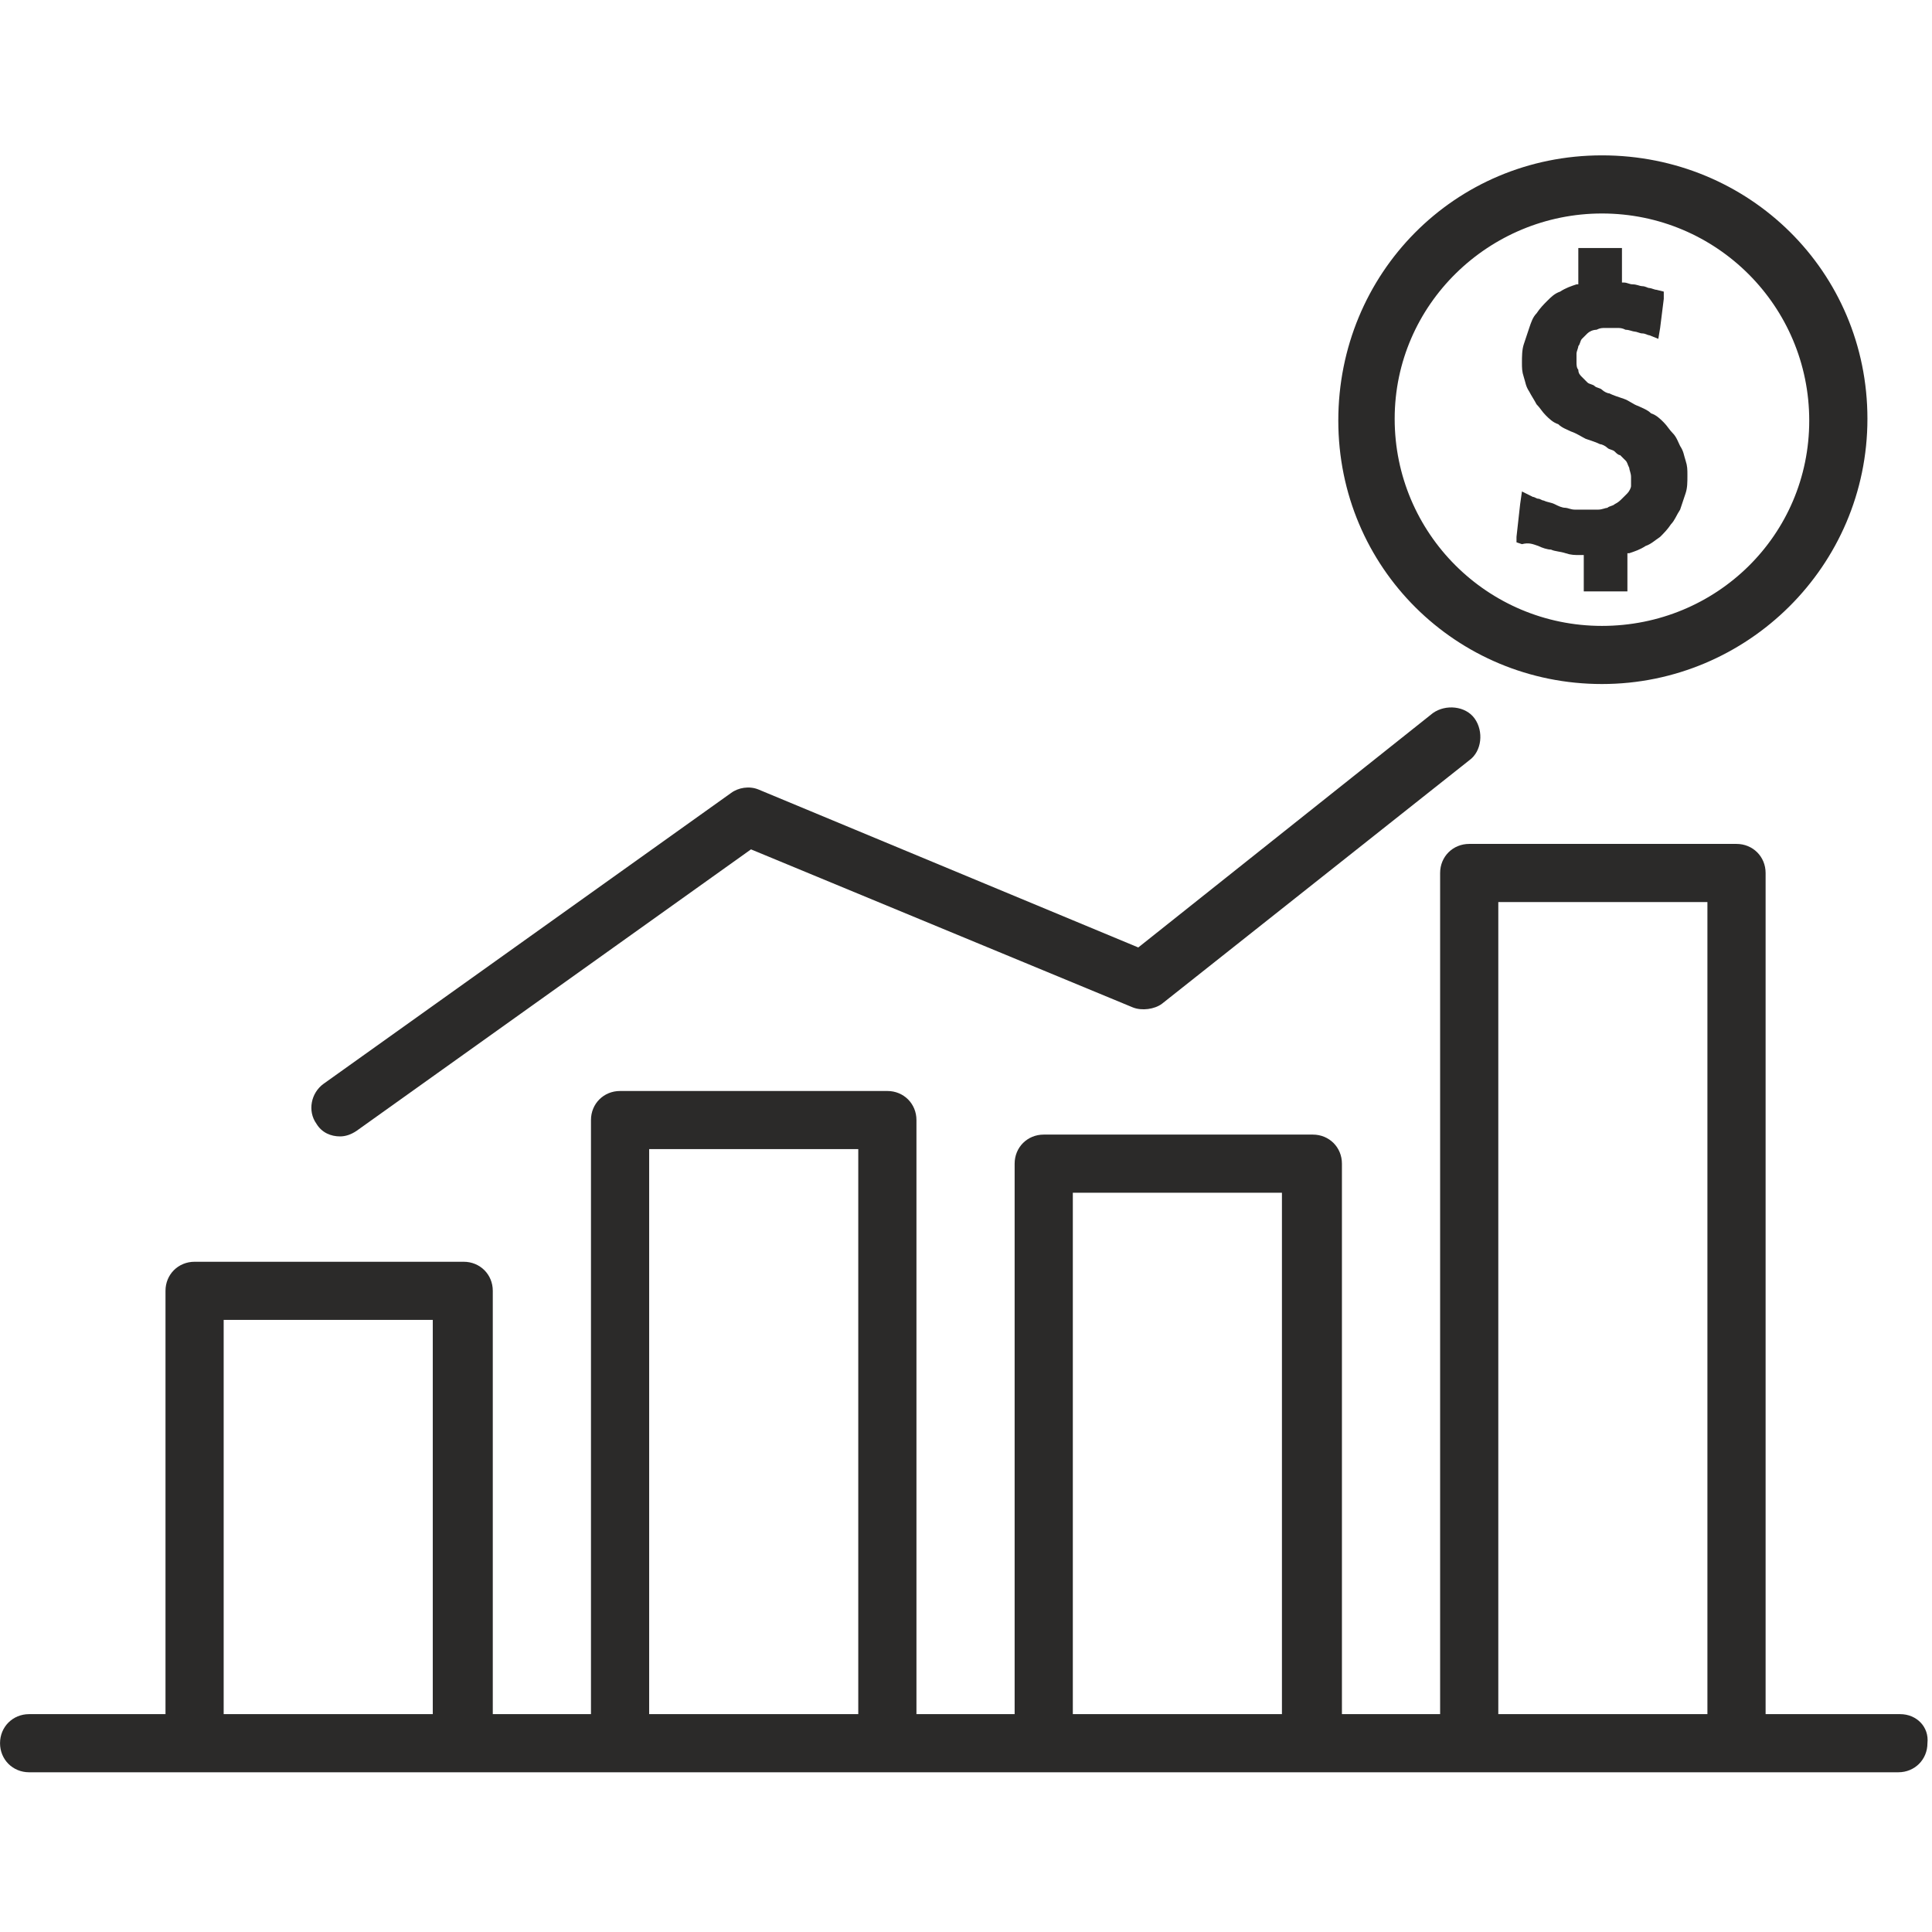 <?xml version="1.0" encoding="UTF-8"?>
<!DOCTYPE svg PUBLIC "-//W3C//DTD SVG 1.1//EN" "http://www.w3.org/Graphics/SVG/1.1/DTD/svg11.dtd">
<!-- Creator: CorelDRAW 2018 (64-Bit) -->
<svg xmlns="http://www.w3.org/2000/svg" xml:space="preserve" width="14.817mm" height="14.817mm" version="1.1" style="shape-rendering:geometricPrecision; text-rendering:geometricPrecision; image-rendering:optimizeQuality; fill-rule:evenodd; clip-rule:evenodd"
viewBox="0 0 1481.7 1481.7"
 xmlns:xlink="http://www.w3.org/1999/xlink">
 <defs>
  <style type="text/css">
   <![CDATA[
    .fil0 {fill:#2B2A29;fill-rule:nonzero}
   ]]>
  </style>
 </defs>
 <g id="Layer_x0020_1">
  <path class="fil0" d="M1228.58 119.15c-112.96,0 -202.2,90.56 -202.2,203.42 0,112.86 90.64,202.03 202.2,202.03 111.56,0 203.6,-90.56 203.6,-203.42 0,-112.86 -90.64,-202.03 -203.6,-202.03zm0 360.87c-87.85,0 -158.97,-71.06 -158.97,-158.84 0,-87.78 72.51,-157.45 158.97,-157.45 87.85,0 158.97,71.06 158.97,158.84 0,87.78 -71.12,157.45 -158.97,157.45z"/>
  <path class="fil0" d="M1292.73 353.22c-1.4,-4.18 -1.4,-6.96 -4.19,-11.14 -1.39,-2.79 -2.79,-6.97 -5.57,-9.76 -2.79,-2.78 -4.19,-5.57 -6.98,-8.36 -2.79,-2.78 -5.57,-5.57 -9.76,-6.96 -2.79,-2.79 -6.97,-4.18 -9.76,-5.58 -4.18,-1.39 -6.97,-4.18 -11.16,-5.57 -4.18,-1.39 -8.36,-2.79 -11.15,-4.18 -1.4,0 -4.19,-1.39 -5.58,-2.79 -1.39,-1.39 -4.18,-1.39 -5.58,-2.78 -1.39,-1.4 -4.18,-1.4 -5.58,-2.79 -1.39,-1.39 -2.79,-2.79 -4.18,-4.18 -1.39,-1.39 -2.79,-2.79 -2.79,-5.57 -1.39,-1.4 -1.39,-4.18 -1.39,-5.58 0,-2.78 0,-4.18 0,-6.96 0,-1.4 1.39,-4.18 1.39,-5.58 1.4,-1.39 1.4,-4.18 2.79,-5.57 1.39,-1.39 2.79,-2.79 4.18,-4.18 1.4,-1.39 4.19,-2.79 6.98,-2.79 2.79,-1.39 4.18,-1.39 6.97,-1.39 1.39,0 2.79,0 4.18,0 1.4,0 2.79,0 4.19,0 2.78,0 4.18,0 6.97,1.39 2.79,0 5.58,1.4 6.97,1.4 1.4,0 4.18,1.39 5.58,1.39 2.79,0 4.18,1.39 5.58,1.39l6.97 2.79 1.39 -8.36 2.79 -22.29 0 -5.58 -5.57 -1.39c-1.4,0 -4.19,-1.39 -5.58,-1.39 -1.4,0 -2.79,-1.4 -5.58,-1.4 -1.4,0 -4.18,-1.39 -6.97,-1.39 -2.79,0 -4.19,-1.39 -6.98,-1.39l-1.39 0 0 -19.51 0 -6.97 -6.97 0 -19.53 0 -6.97 0 0 6.97 0 20.9 -1.39 0c-4.19,1.39 -8.37,2.79 -12.55,5.57 -4.19,1.4 -6.98,4.18 -9.77,6.97 -2.78,2.79 -5.57,5.57 -8.36,9.75 -2.79,2.79 -4.19,6.97 -5.58,11.15 -1.4,4.18 -2.79,8.36 -4.18,12.54 -1.4,4.18 -1.4,9.75 -1.4,13.93 0,4.18 0,6.97 1.4,11.15 1.39,4.18 1.39,6.97 4.18,11.15 1.39,2.78 4.18,6.96 5.58,9.75 2.79,2.79 4.18,5.57 6.97,8.36 2.79,2.79 5.58,5.57 9.76,6.97 2.79,2.78 6.97,4.18 9.76,5.57 4.19,1.39 8.37,4.18 11.16,5.57 4.18,1.4 8.37,2.79 11.16,4.18 1.39,0 4.18,1.4 5.57,2.79 1.4,1.39 4.19,1.39 5.58,2.79 1.4,1.39 2.79,2.78 4.18,2.78 1.4,1.4 2.79,2.79 4.19,4.18 1.39,1.4 1.39,2.79 2.79,5.58 0,1.39 1.39,4.18 1.39,6.96 0,2.79 0,4.18 0,6.97 0,1.39 -1.39,4.18 -2.79,5.57 -1.39,1.4 -2.79,2.79 -4.18,4.18 -1.4,1.4 -2.79,2.79 -5.58,4.18 -1.39,1.4 -4.18,1.4 -5.58,2.79 -1.39,0 -4.18,1.39 -6.97,1.39 -1.39,0 -2.79,0 -5.58,0 -1.39,0 -4.18,0 -5.58,0 -2.78,0 -5.57,0 -6.97,0 -2.79,0 -5.58,-1.39 -6.97,-1.39 -2.79,0 -5.58,-1.39 -8.37,-2.79 -2.79,-1.39 -5.58,-1.39 -8.36,-2.78 -1.4,0 -2.79,-1.4 -4.19,-1.4 -1.39,0 -2.79,-1.39 -4.18,-1.39l-8.37 -4.18 -1.39 9.75 -2.79 25.08 0 4.18 4.18 1.4c5.58,-1.4 8.37,0 12.55,1.39 2.79,1.39 6.97,2.79 9.76,2.79 2.79,1.39 6.98,1.39 11.16,2.78 4.18,1.4 6.97,1.4 11.16,1.4l2.78 0 0 20.9 0 6.96 6.98 0 19.52 0 6.97 0 0 -6.96 0 -22.3 1.4 0c4.18,-1.39 8.36,-2.78 12.55,-5.57 4.18,-1.39 6.97,-4.18 11.15,-6.97 2.79,-2.78 5.58,-5.57 8.37,-9.75 2.79,-2.79 4.18,-6.97 6.97,-11.15 1.4,-4.18 2.79,-8.36 4.19,-12.54 1.39,-4.18 1.39,-8.36 1.39,-13.93 0,-4.18 0,-6.97 -1.39,-11.15z"/>
  <path class="fil0" d="M1130.96 551.08c-6.97,-9.76 -22.31,-11.15 -32.07,-4.18l-225.91 179.73 -291.45 -121.21c-6.98,-2.79 -15.34,-1.4 -20.92,2.78l-312.37 222.93c-9.76,6.97 -12.55,20.9 -5.58,30.66 4.18,6.96 11.16,9.75 18.13,9.75 4.18,0 8.37,-1.39 12.55,-4.18l302.61 -215.96 292.85 121.21c6.97,2.79 16.73,1.4 22.31,-2.78l235.67 -186.71c9.76,-6.96 11.16,-22.29 4.18,-32.04z"/>
  <path class="fil0" d="M1457.28 1314.62l-103.19 0 0 -645.11c0,-12.54 -9.77,-22.29 -22.32,-22.29l-204.99 0c-12.55,0 -22.31,9.75 -22.31,22.29l0 645.11 -75.31 0 0 -422.18c0,-12.54 -9.76,-22.29 -22.31,-22.29l-206.38 0c-12.56,0 -22.32,9.75 -22.32,22.29l0 422.18 -75.3 0 0 -455.62c0,-12.54 -9.76,-22.29 -22.31,-22.29l-205 0c-12.55,0 -22.31,9.75 -22.31,22.29l0 455.62 -75.3 0 0 -324.65c0,-12.54 -9.76,-22.29 -22.31,-22.29l-206.39 0c-12.55,0 -22.31,9.75 -22.31,22.29l0 324.65 -104.59 0c-12.55,0 -22.31,9.75 -22.31,22.29 0,12.54 9.76,22.29 22.31,22.29l125.5 0 205 0 122.71 0 205 0 119.93 0 204.99 0 119.93 0 204.99 0 125.5 0c12.56,0 22.32,-9.75 22.32,-22.29 1.39,-12.54 -8.37,-22.29 -20.92,-22.29zm-1125.37 0l-160.37 0 0 -302.35 160.37 0 0 302.35zm326.32 0l-160.37 0 0 -433.33 160.37 0 0 433.33zm324.92 0l-160.37 0 0 -399.89 160.37 0 0 399.89zm326.31 0l-160.37 0 0 -622.82 160.37 0 0 622.82z"/>
 </g>
</svg>
